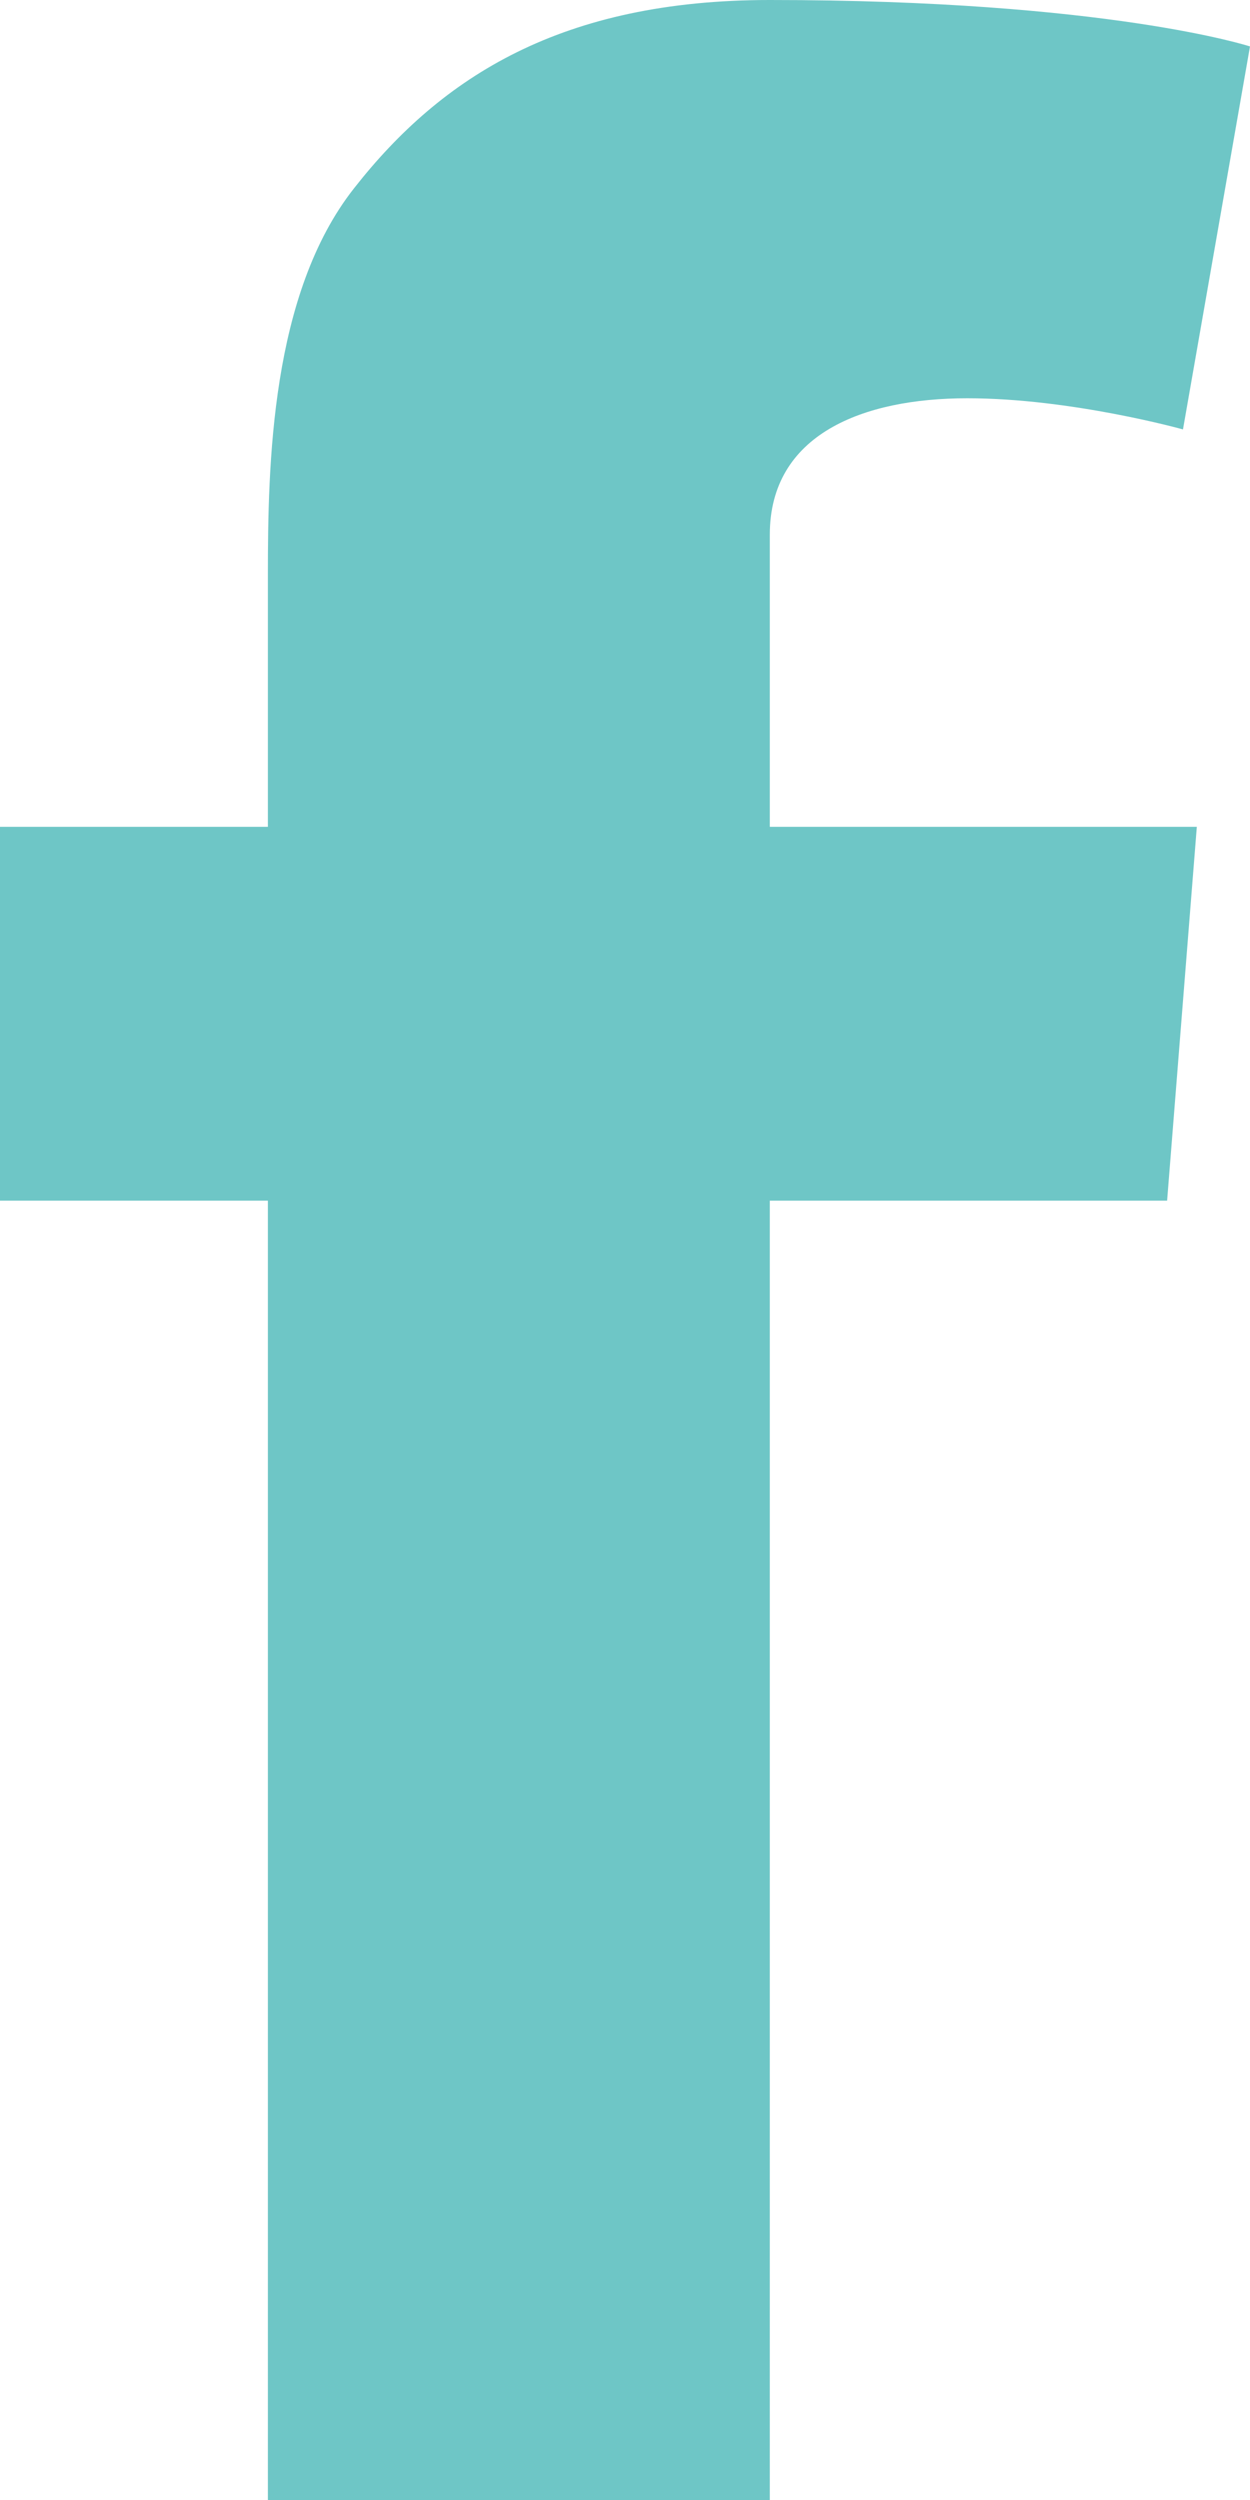 <?xml version="1.0" encoding="UTF-8"?>
<svg width="13px" height="26px" viewBox="0 0 13 26" version="1.1" xmlns="http://www.w3.org/2000/svg" xmlns:xlink="http://www.w3.org/1999/xlink">
    <!-- Generator: Sketch 60.1 (88133) - https://sketch.com -->
    <title>facebook-icon</title>
    <desc>Created with Sketch.</desc>
    <g id="Original-Homepage-Design" stroke="none" stroke-width="1" fill="none" fill-rule="evenodd">
        <g id="Homepage-Revision:-Approved-111919" transform="translate(-686, -6632)" fill="#6EC6C6">
            <g id="Footer" transform="translate(-1, 6245)">
                <g id="social-icons" transform="translate(624, 387)">
                    <path d="M63,8.599 L65.786,8.599 L65.786,7.379 L65.786,6.184 L65.786,5.985 C65.786,4.834 65.816,3.057 66.683,1.957 C67.596,0.792 68.85,0 71.006,0 C74.519,0 76,0.483 76,0.483 L75.303,4.466 C75.303,4.466 74.143,4.142 73.059,4.142 C71.976,4.142 71.006,4.516 71.006,5.561 L71.006,5.985 L71.006,7.379 L71.006,8.599 L75.447,8.599 L75.138,12.487 L71.006,12.487 L71.006,26 L65.786,26 L65.786,12.487 L63,12.487 L63,8.599 Z" id="facebook-icon"></path>
                </g>
            </g>
        </g>
    </g>
</svg>